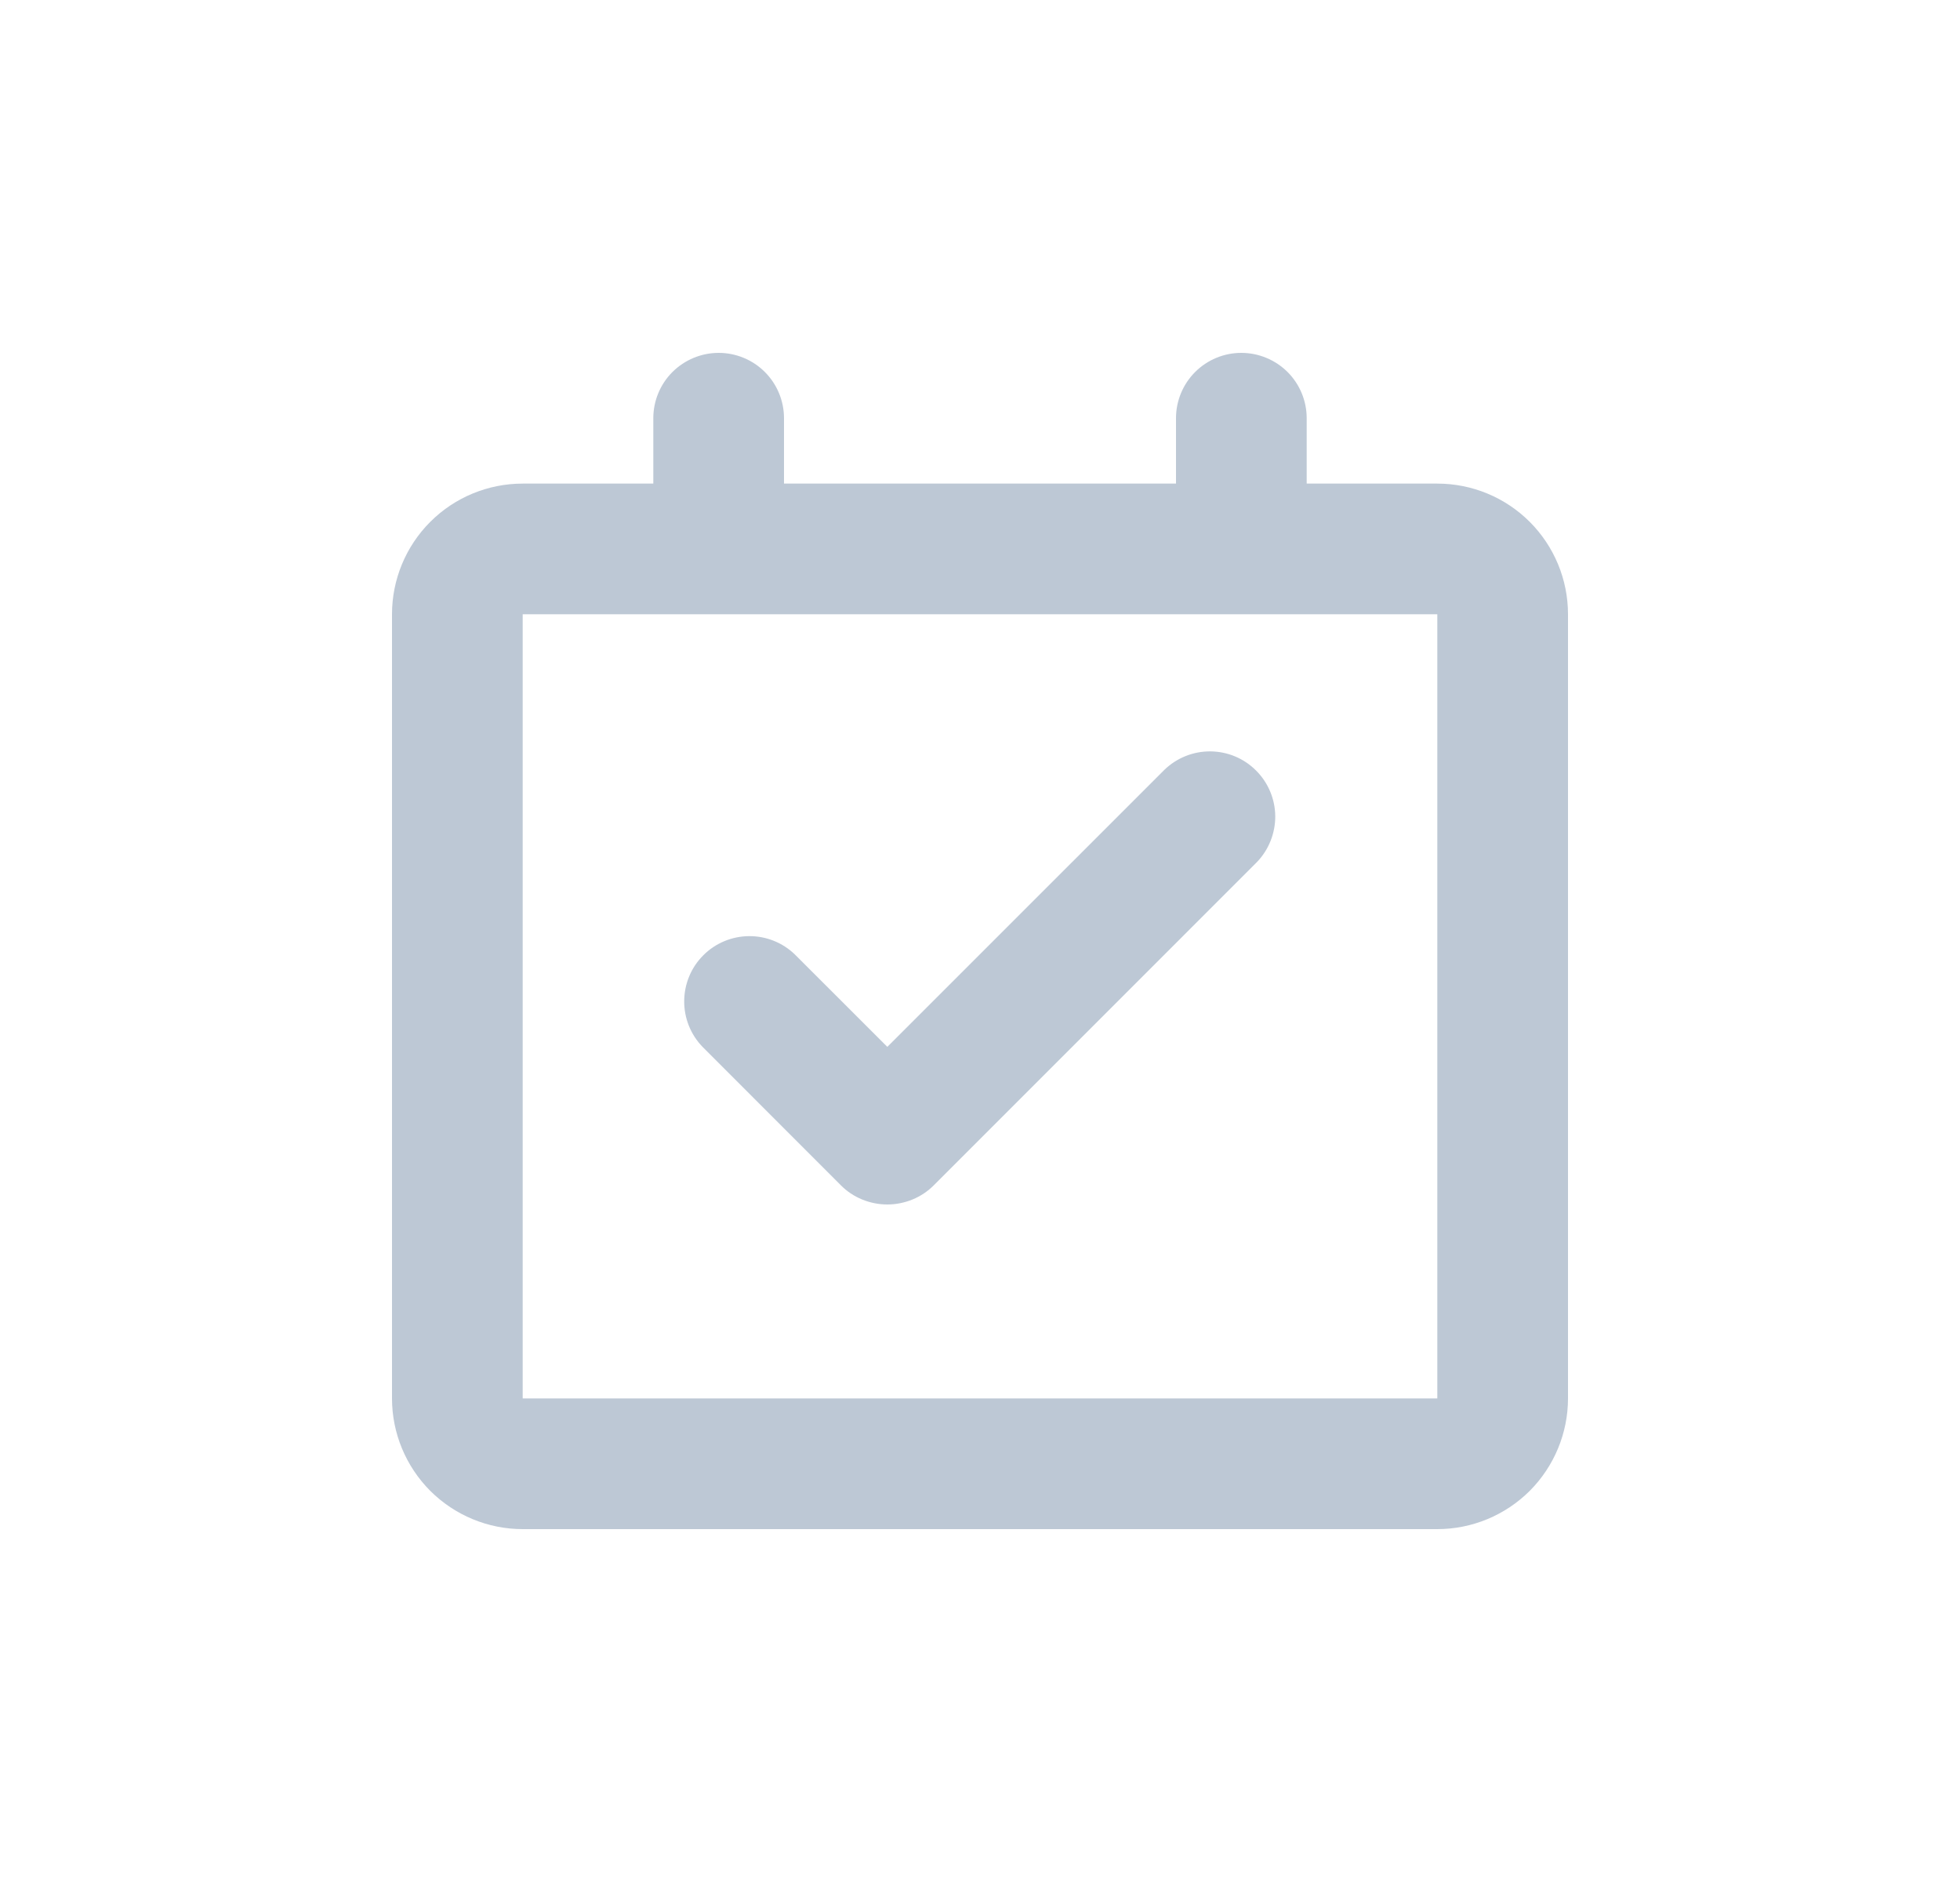 <svg width="25" height="24" viewBox="0 0 25 24" fill="none" xmlns="http://www.w3.org/2000/svg">
<g clip-path="url(#clip0_592_15962)">
<path d="M15.833 4.5C16.054 4.5 16.266 4.588 16.423 4.744C16.579 4.9 16.667 5.112 16.667 5.333V6.167H18.333C18.775 6.167 19.199 6.342 19.512 6.655C19.824 6.967 20 7.391 20 7.833V17.833C20 18.275 19.824 18.699 19.512 19.012C19.199 19.324 18.775 19.5 18.333 19.5H6.667C6.225 19.5 5.801 19.324 5.488 19.012C5.176 18.699 5 18.275 5 17.833V7.833C5 7.391 5.176 6.967 5.488 6.655C5.801 6.342 6.225 6.167 6.667 6.167H8.333V5.333C8.333 5.112 8.421 4.9 8.577 4.744C8.734 4.588 8.946 4.5 9.167 4.5C9.388 4.5 9.6 4.588 9.756 4.744C9.912 4.9 10 5.112 10 5.333V6.167H15V5.333C15 5.112 15.088 4.9 15.244 4.744C15.4 4.588 15.612 4.5 15.833 4.5ZM18.333 7.833H6.667V17.833H18.333V7.833ZM14.853 9.816C15.011 9.664 15.221 9.58 15.44 9.582C15.658 9.584 15.867 9.671 16.021 9.826C16.176 9.98 16.264 10.19 16.266 10.408C16.267 10.627 16.183 10.837 16.032 10.994L11.913 15.113C11.835 15.192 11.742 15.254 11.64 15.296C11.538 15.338 11.428 15.36 11.318 15.36C11.207 15.36 11.098 15.338 10.996 15.296C10.893 15.254 10.801 15.192 10.723 15.113L8.961 13.35C8.809 13.193 8.725 12.982 8.727 12.764C8.729 12.545 8.816 12.336 8.971 12.182C9.125 12.027 9.335 11.94 9.553 11.938C9.771 11.936 9.982 12.02 10.139 12.172L11.318 13.35L14.853 9.816Z" fill="#BDC8D5"/>
</g>
<defs>
<clipPath id="clip0_592_15962">
<rect width="20" height="20" fill="white" transform="translate(2.5 2)"/>
</clipPath>
</defs>
</svg>
